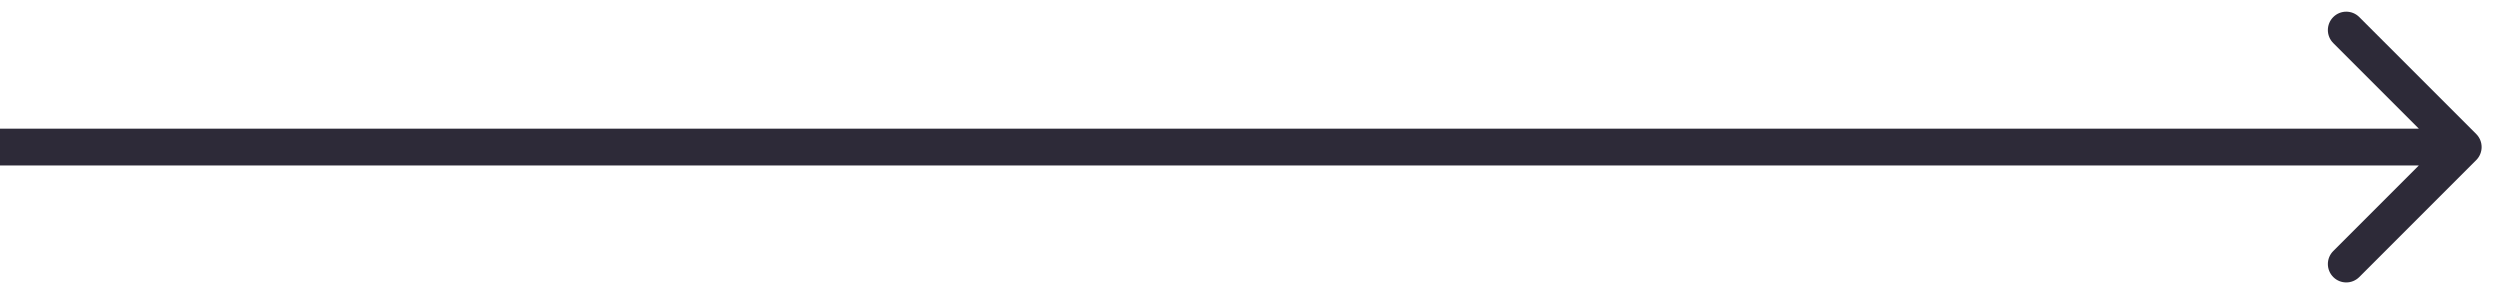 <?xml version="1.0" encoding="UTF-8"?> <svg xmlns="http://www.w3.org/2000/svg" width="68" height="8" viewBox="0 0 68 8" fill="none"> <path d="M67.354 4.354C67.549 4.158 67.549 3.842 67.354 3.646L64.172 0.464C63.976 0.269 63.66 0.269 63.465 0.464C63.269 0.66 63.269 0.976 63.465 1.172L66.293 4L63.465 6.828C63.269 7.024 63.269 7.34 63.465 7.536C63.66 7.731 63.976 7.731 64.172 7.536L67.354 4.354ZM0 4.5L67 4.5V3.5L0 3.5L0 4.5Z" fill="#2D2A38"></path> </svg> 